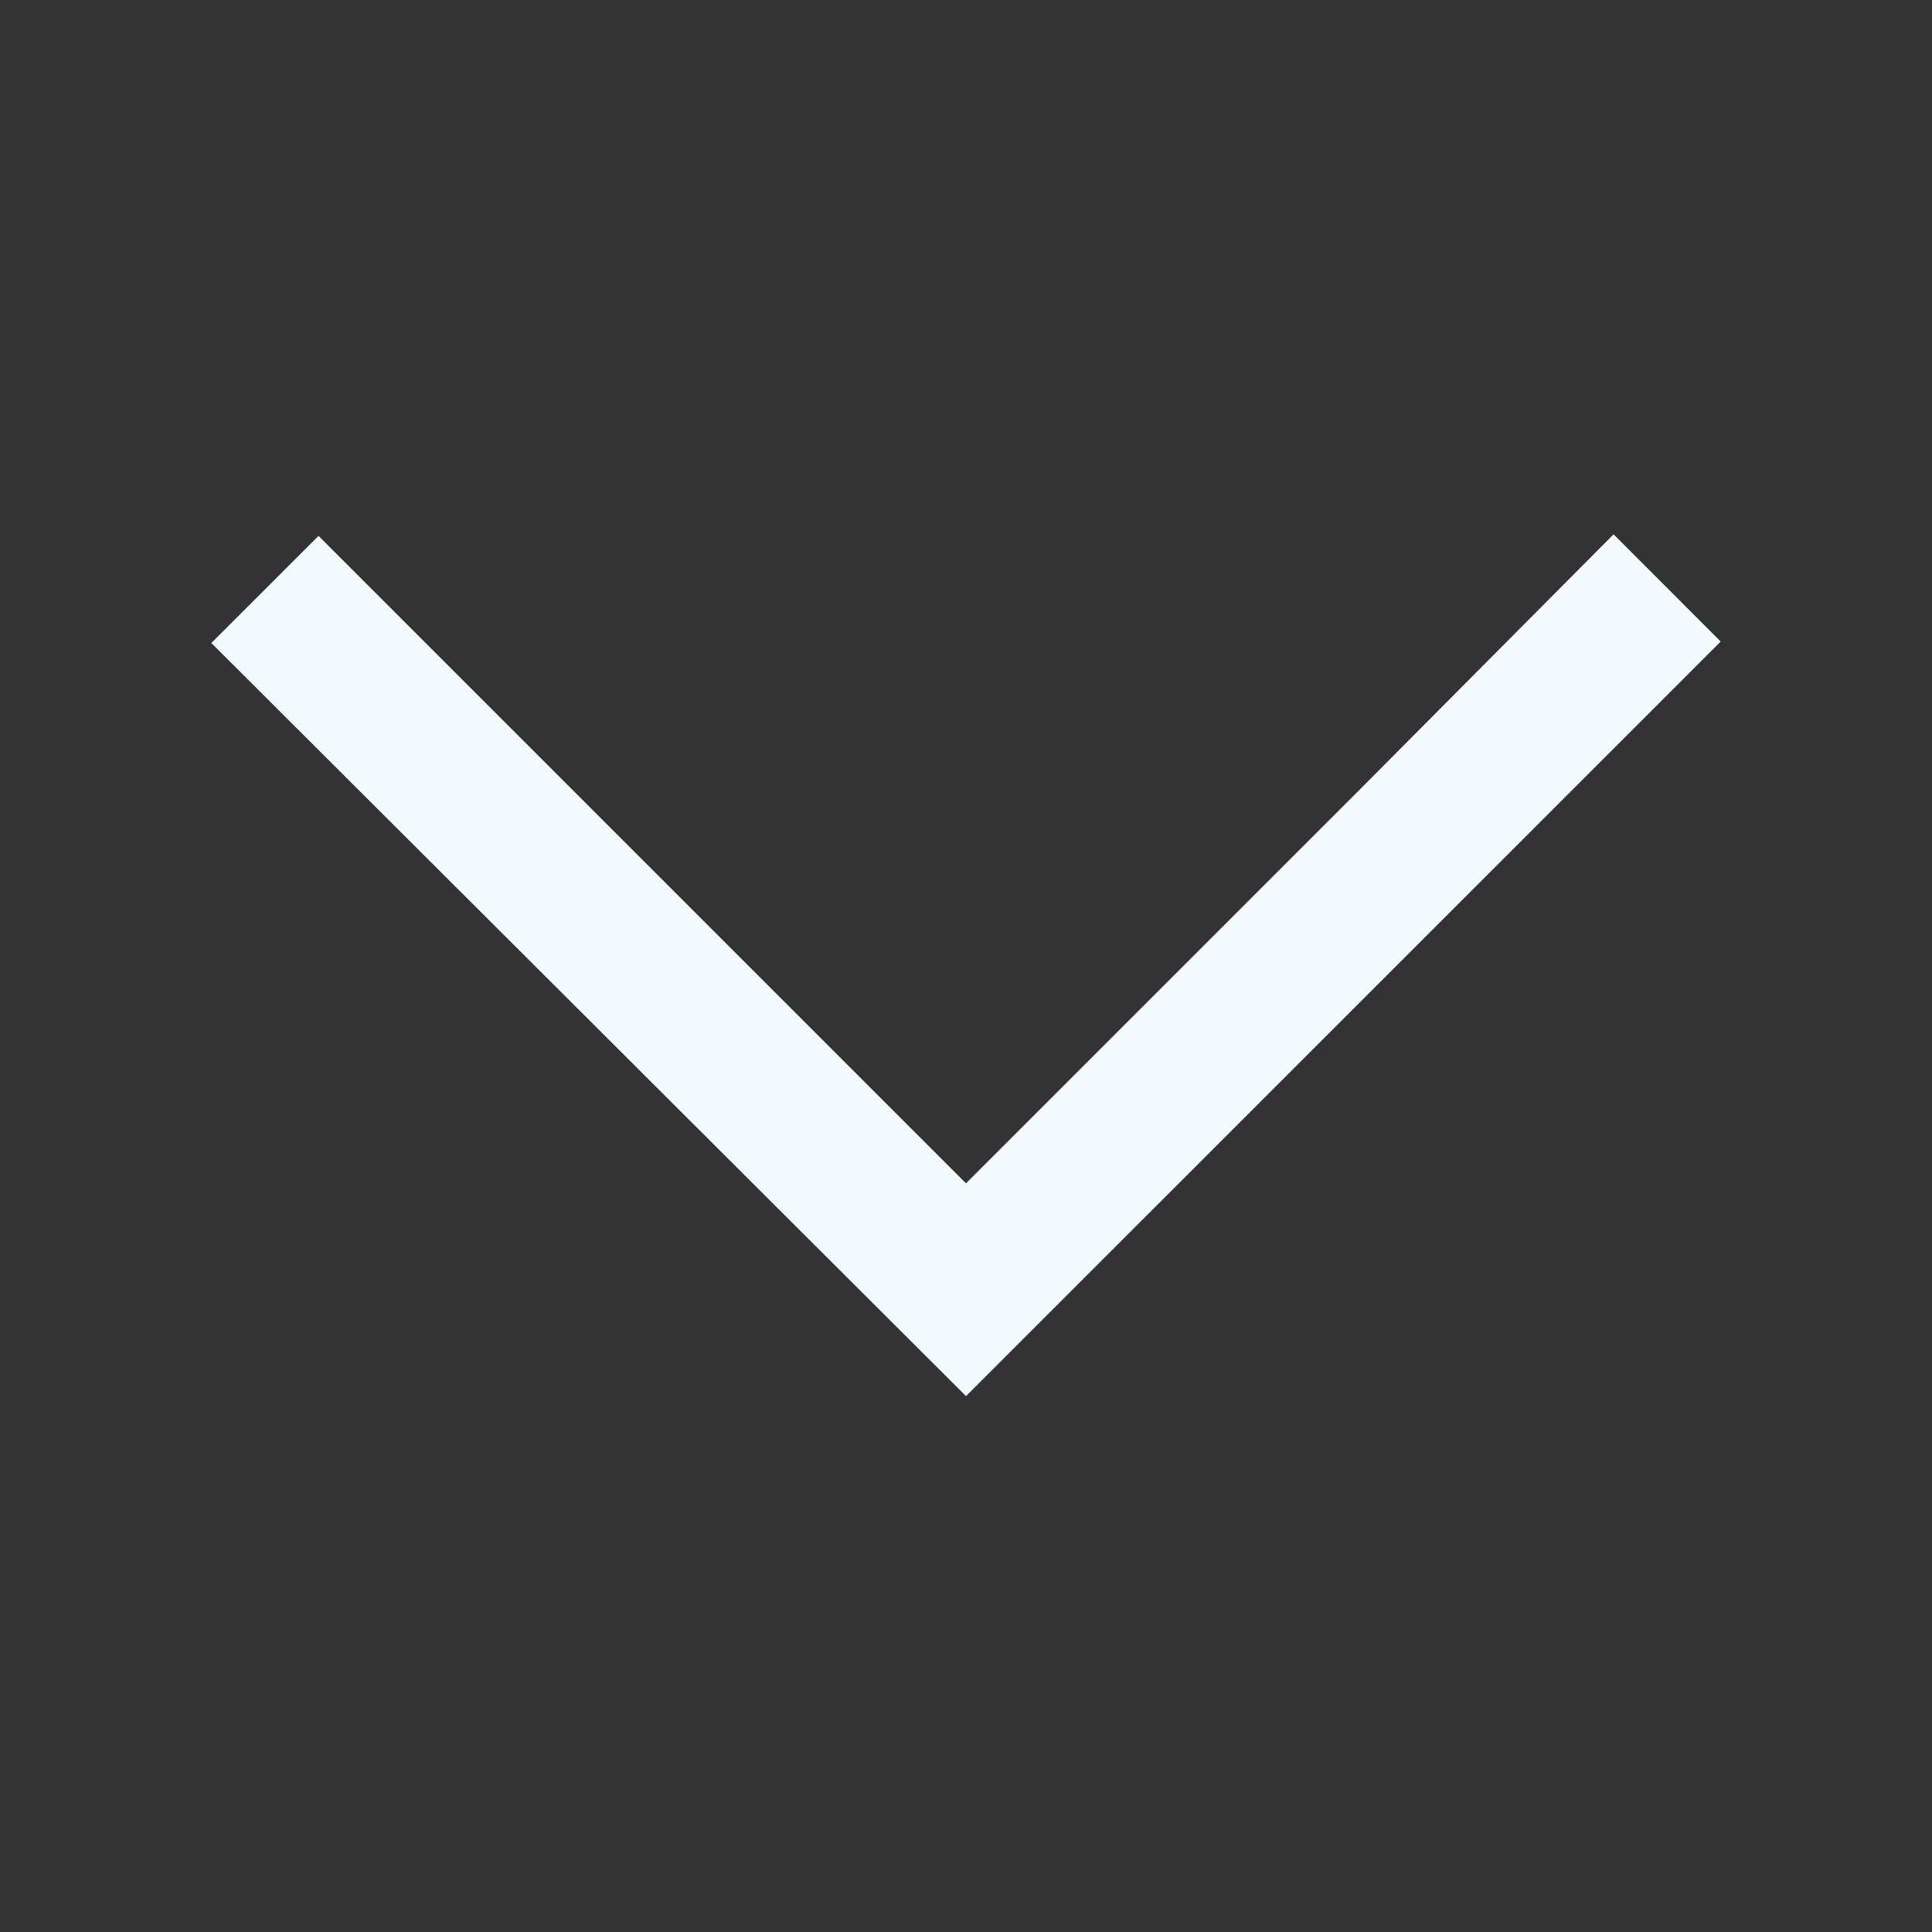 <svg xmlns="http://www.w3.org/2000/svg" width="16" height="16" viewBox="0 0 16 16" fill="none">
    <rect x="0" y="0" width="16" height="16" fill="#333333" stroke="none"/>
    <path d="M8 11.562L14.25 5.313L13.363 4.425L11.225 6.575L8 9.8L4.775 6.575L2.638 4.438L1.75 5.325L8 11.562Z" fill="#F3FAFD"/>
</svg>

